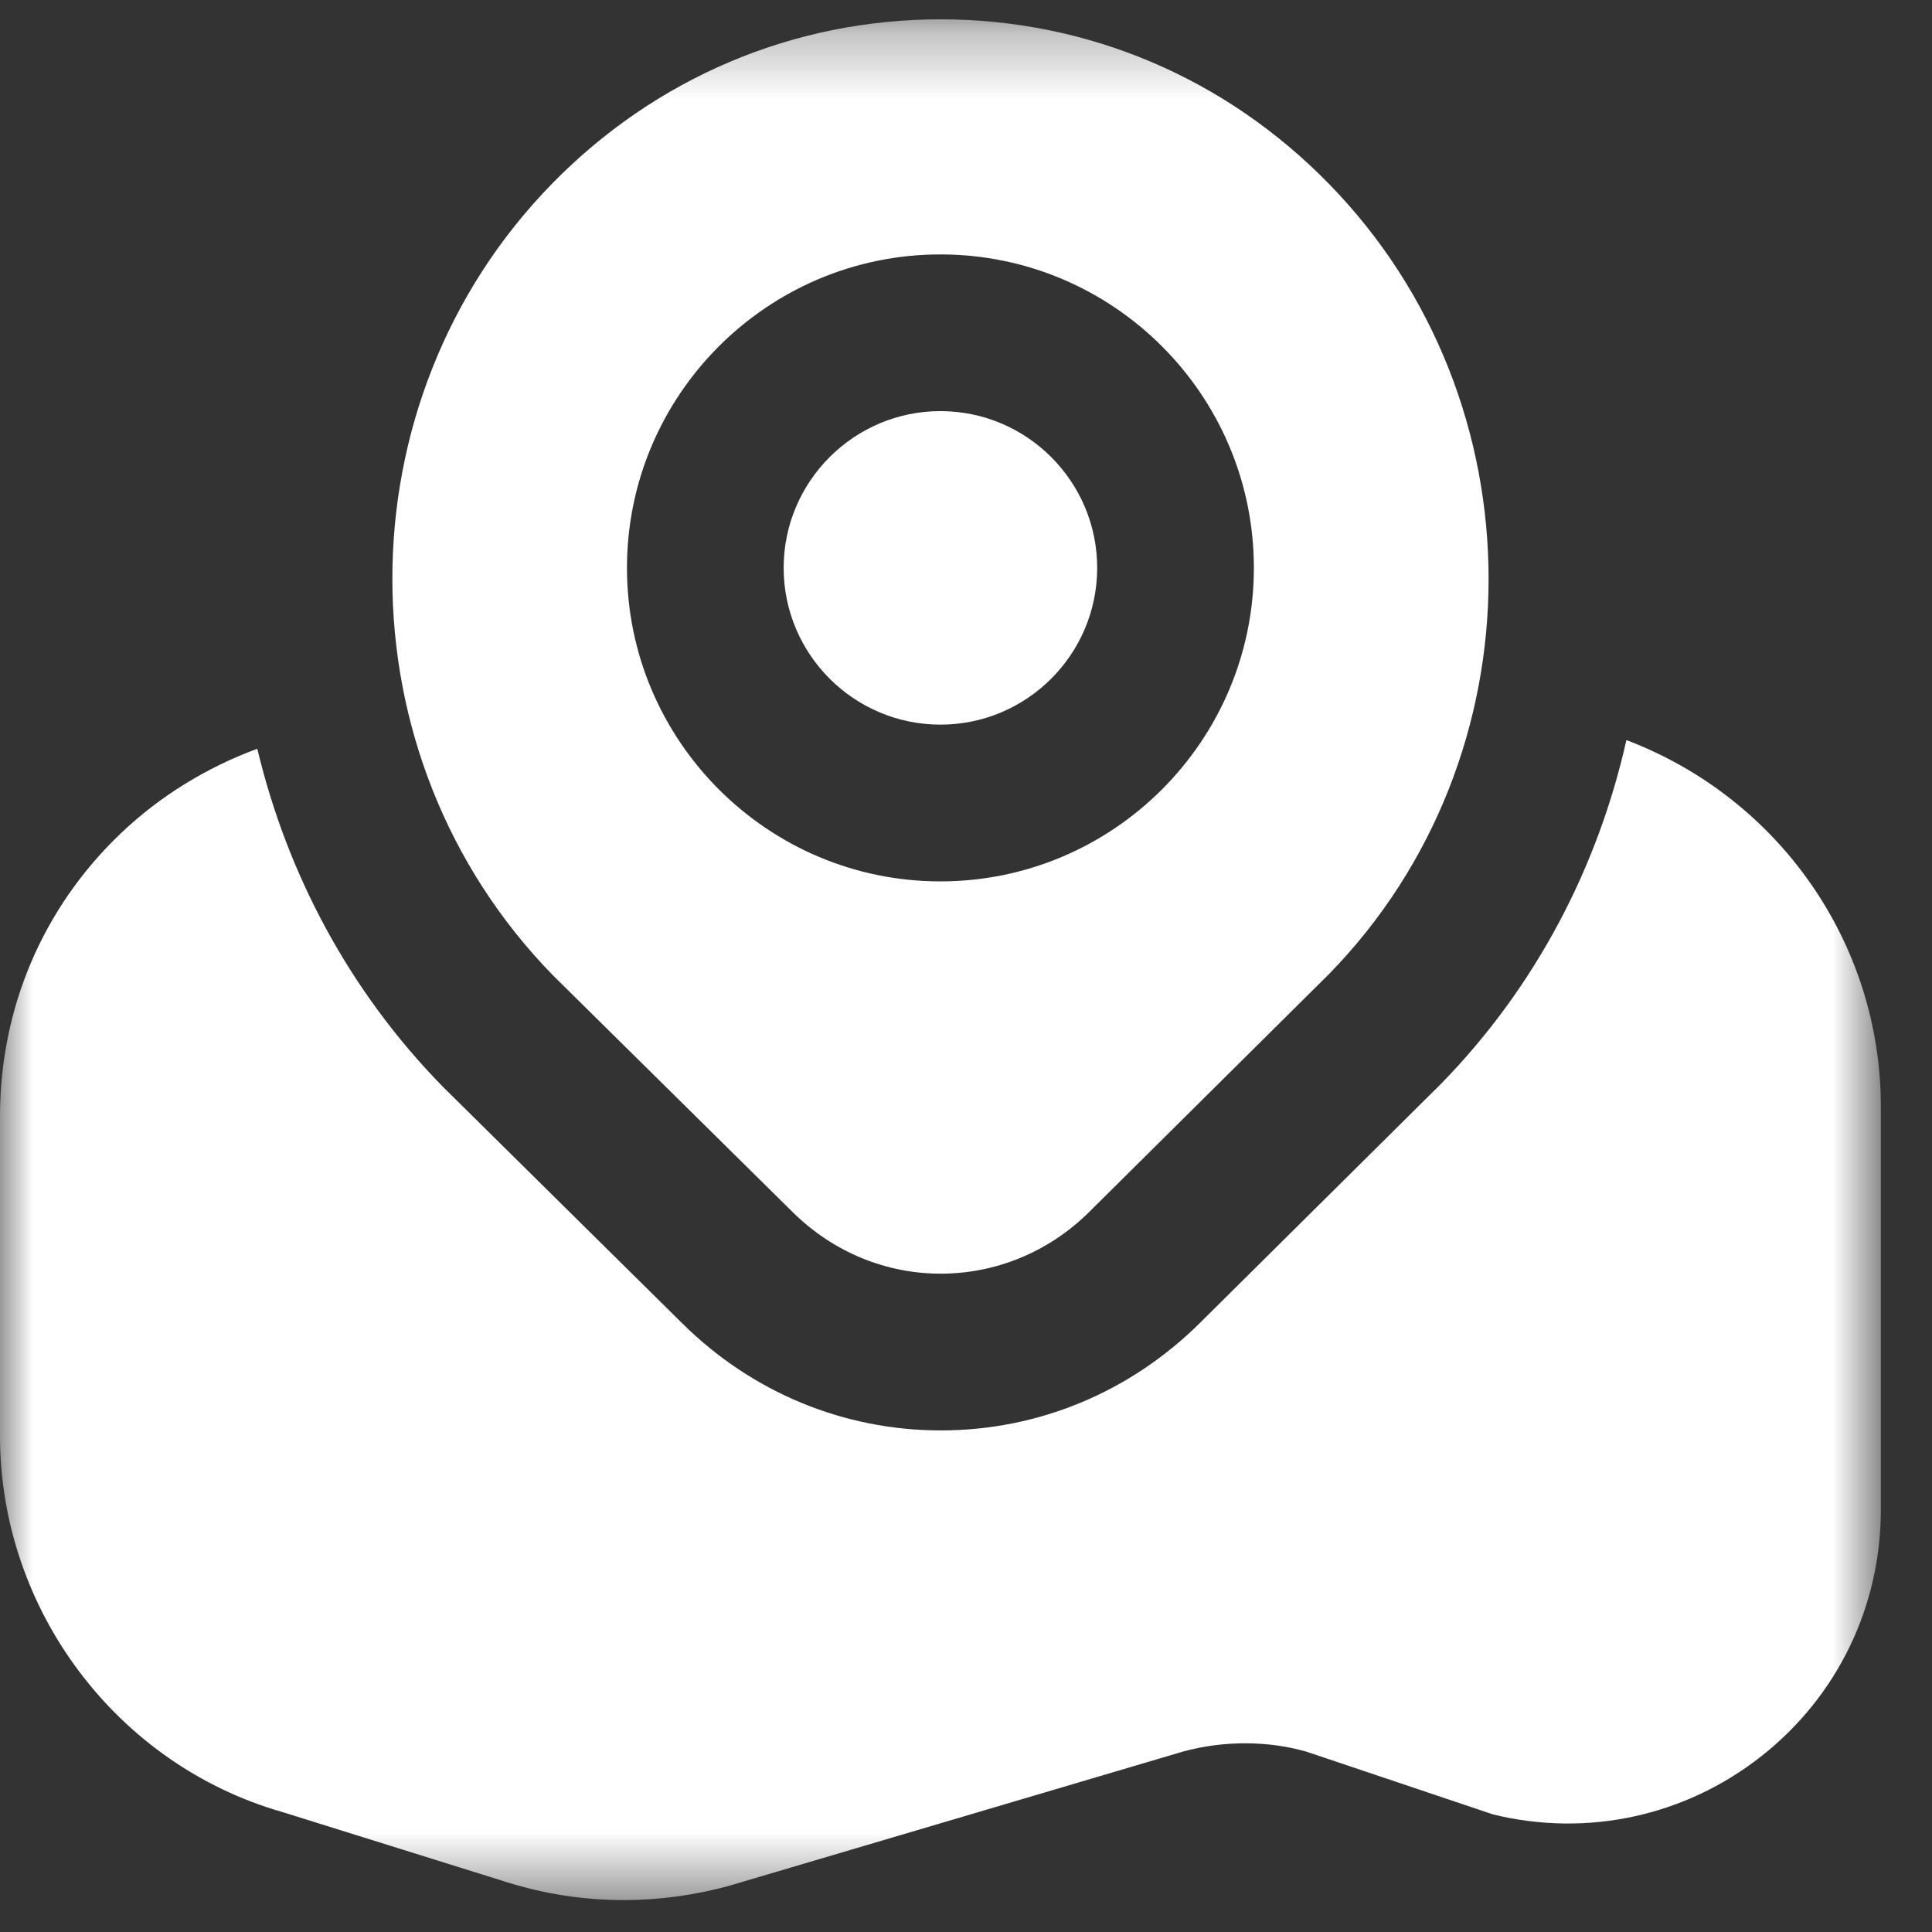<svg width="29" height="29" viewBox="0 0 29 29" fill="none" xmlns="http://www.w3.org/2000/svg">
<rect x="0" y="0" width="29" height="29" fill="#333333" stroke="none"/>
<mask id="mask0_28_108" style="mask-type:luminance" maskUnits="userSpaceOnUse" x="0" y="0" width="29" height="29">
<path d="M0 0.289H28.233V28.522H0V0.289Z" fill="white"/>
</mask>
<g mask="url(#mask0_28_108)">
<path d="M24.413 11.109C23.988 12.999 23.068 14.796 21.632 16.267L18.011 19.858C16.963 20.898 15.583 21.471 14.123 21.471H14.12C12.666 21.471 11.287 20.901 10.24 19.863L6.645 16.31C5.224 14.858 4.305 13.093 3.862 11.239C3.107 11.518 2.403 11.946 1.809 12.513C0.642 13.628 -0 15.135 -0 16.759V21.551C-0 24.164 1.754 26.489 4.238 27.199L7.614 28.254C8.184 28.432 8.771 28.521 9.362 28.521C9.894 28.521 10.429 28.449 10.956 28.303L17.756 26.292C18.378 26.122 19.037 26.13 19.607 26.292L22.414 27.236C23.826 27.58 25.291 27.262 26.434 26.365C27.577 25.467 28.232 24.118 28.232 22.664V16.607C28.232 14.167 26.709 11.98 24.413 11.109ZM18.821 8.524C18.821 5.929 16.711 3.819 14.116 3.819C11.522 3.819 9.411 5.929 9.411 8.524C9.411 11.118 11.522 13.23 14.116 13.23C16.711 13.23 18.821 11.118 18.821 8.524ZM19.948 14.622L16.353 18.188C15.729 18.808 14.927 19.118 14.123 19.118C13.322 19.12 12.52 18.81 11.895 18.191L8.298 14.638C5.089 11.352 5.089 6.03 8.284 2.76C9.84 1.167 11.912 0.29 14.116 0.29C16.322 0.29 18.393 1.167 19.948 2.76C23.143 6.03 23.143 11.352 19.948 14.622ZM16.469 8.524C16.469 9.822 15.414 10.877 14.116 10.877C12.819 10.877 11.763 9.822 11.763 8.524C11.763 7.227 12.819 6.171 14.116 6.171C15.414 6.171 16.469 7.227 16.469 8.524Z" fill="white"/>
</g>
</svg>
